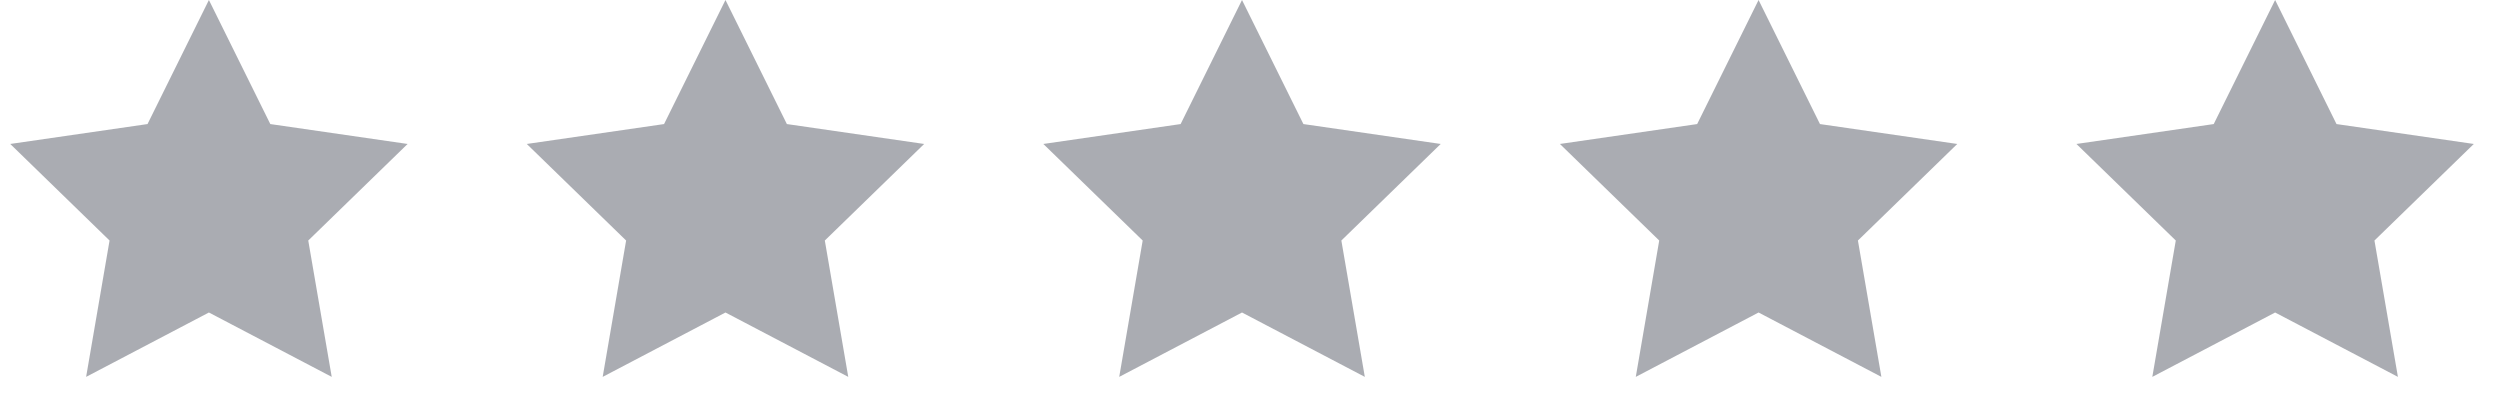<svg width="96" height="16" viewBox="0 0 96 16" fill="none" xmlns="http://www.w3.org/2000/svg">
<path fill-rule="evenodd" clip-rule="evenodd" d="M8.022 12L3.307 14.472L4.207 9.236L0.393 5.528L5.665 4.764L8.022 0L10.38 4.764L15.652 5.528L11.837 9.236L12.738 14.472L8.022 12Z" fill="#575B66" fill-opacity="0.5"/>
<path fill-rule="evenodd" clip-rule="evenodd" d="M27.858 12L23.143 14.472L24.043 9.236L20.228 5.528L25.5 4.764L27.858 0L30.216 4.764L35.488 5.528L31.673 9.236L32.573 14.472L27.858 12Z" fill="#575B66" fill-opacity="0.5"/>
<path fill-rule="evenodd" clip-rule="evenodd" d="M47.693 12L42.978 14.472L43.879 9.236L40.064 5.528L45.336 4.764L47.693 0L50.051 4.764L55.323 5.528L51.508 9.236L52.409 14.472L47.693 12Z" fill="#575B66" fill-opacity="0.5"/>
<path fill-rule="evenodd" clip-rule="evenodd" d="M67.529 12L62.814 14.472L63.714 9.236L59.9 5.528L65.171 4.764L67.529 0L69.887 4.764L75.159 5.528L71.344 9.236L72.245 14.472L67.529 12Z" fill="#575B66" fill-opacity="0.5"/>
<path fill-rule="evenodd" clip-rule="evenodd" d="M87.365 12L82.649 14.472L83.55 9.236L79.735 5.528L85.007 4.764L87.365 0L89.722 4.764L94.994 5.528L91.179 9.236L92.08 14.472L87.365 12Z" fill="#575B66" fill-opacity="0.5"/>
</svg>
